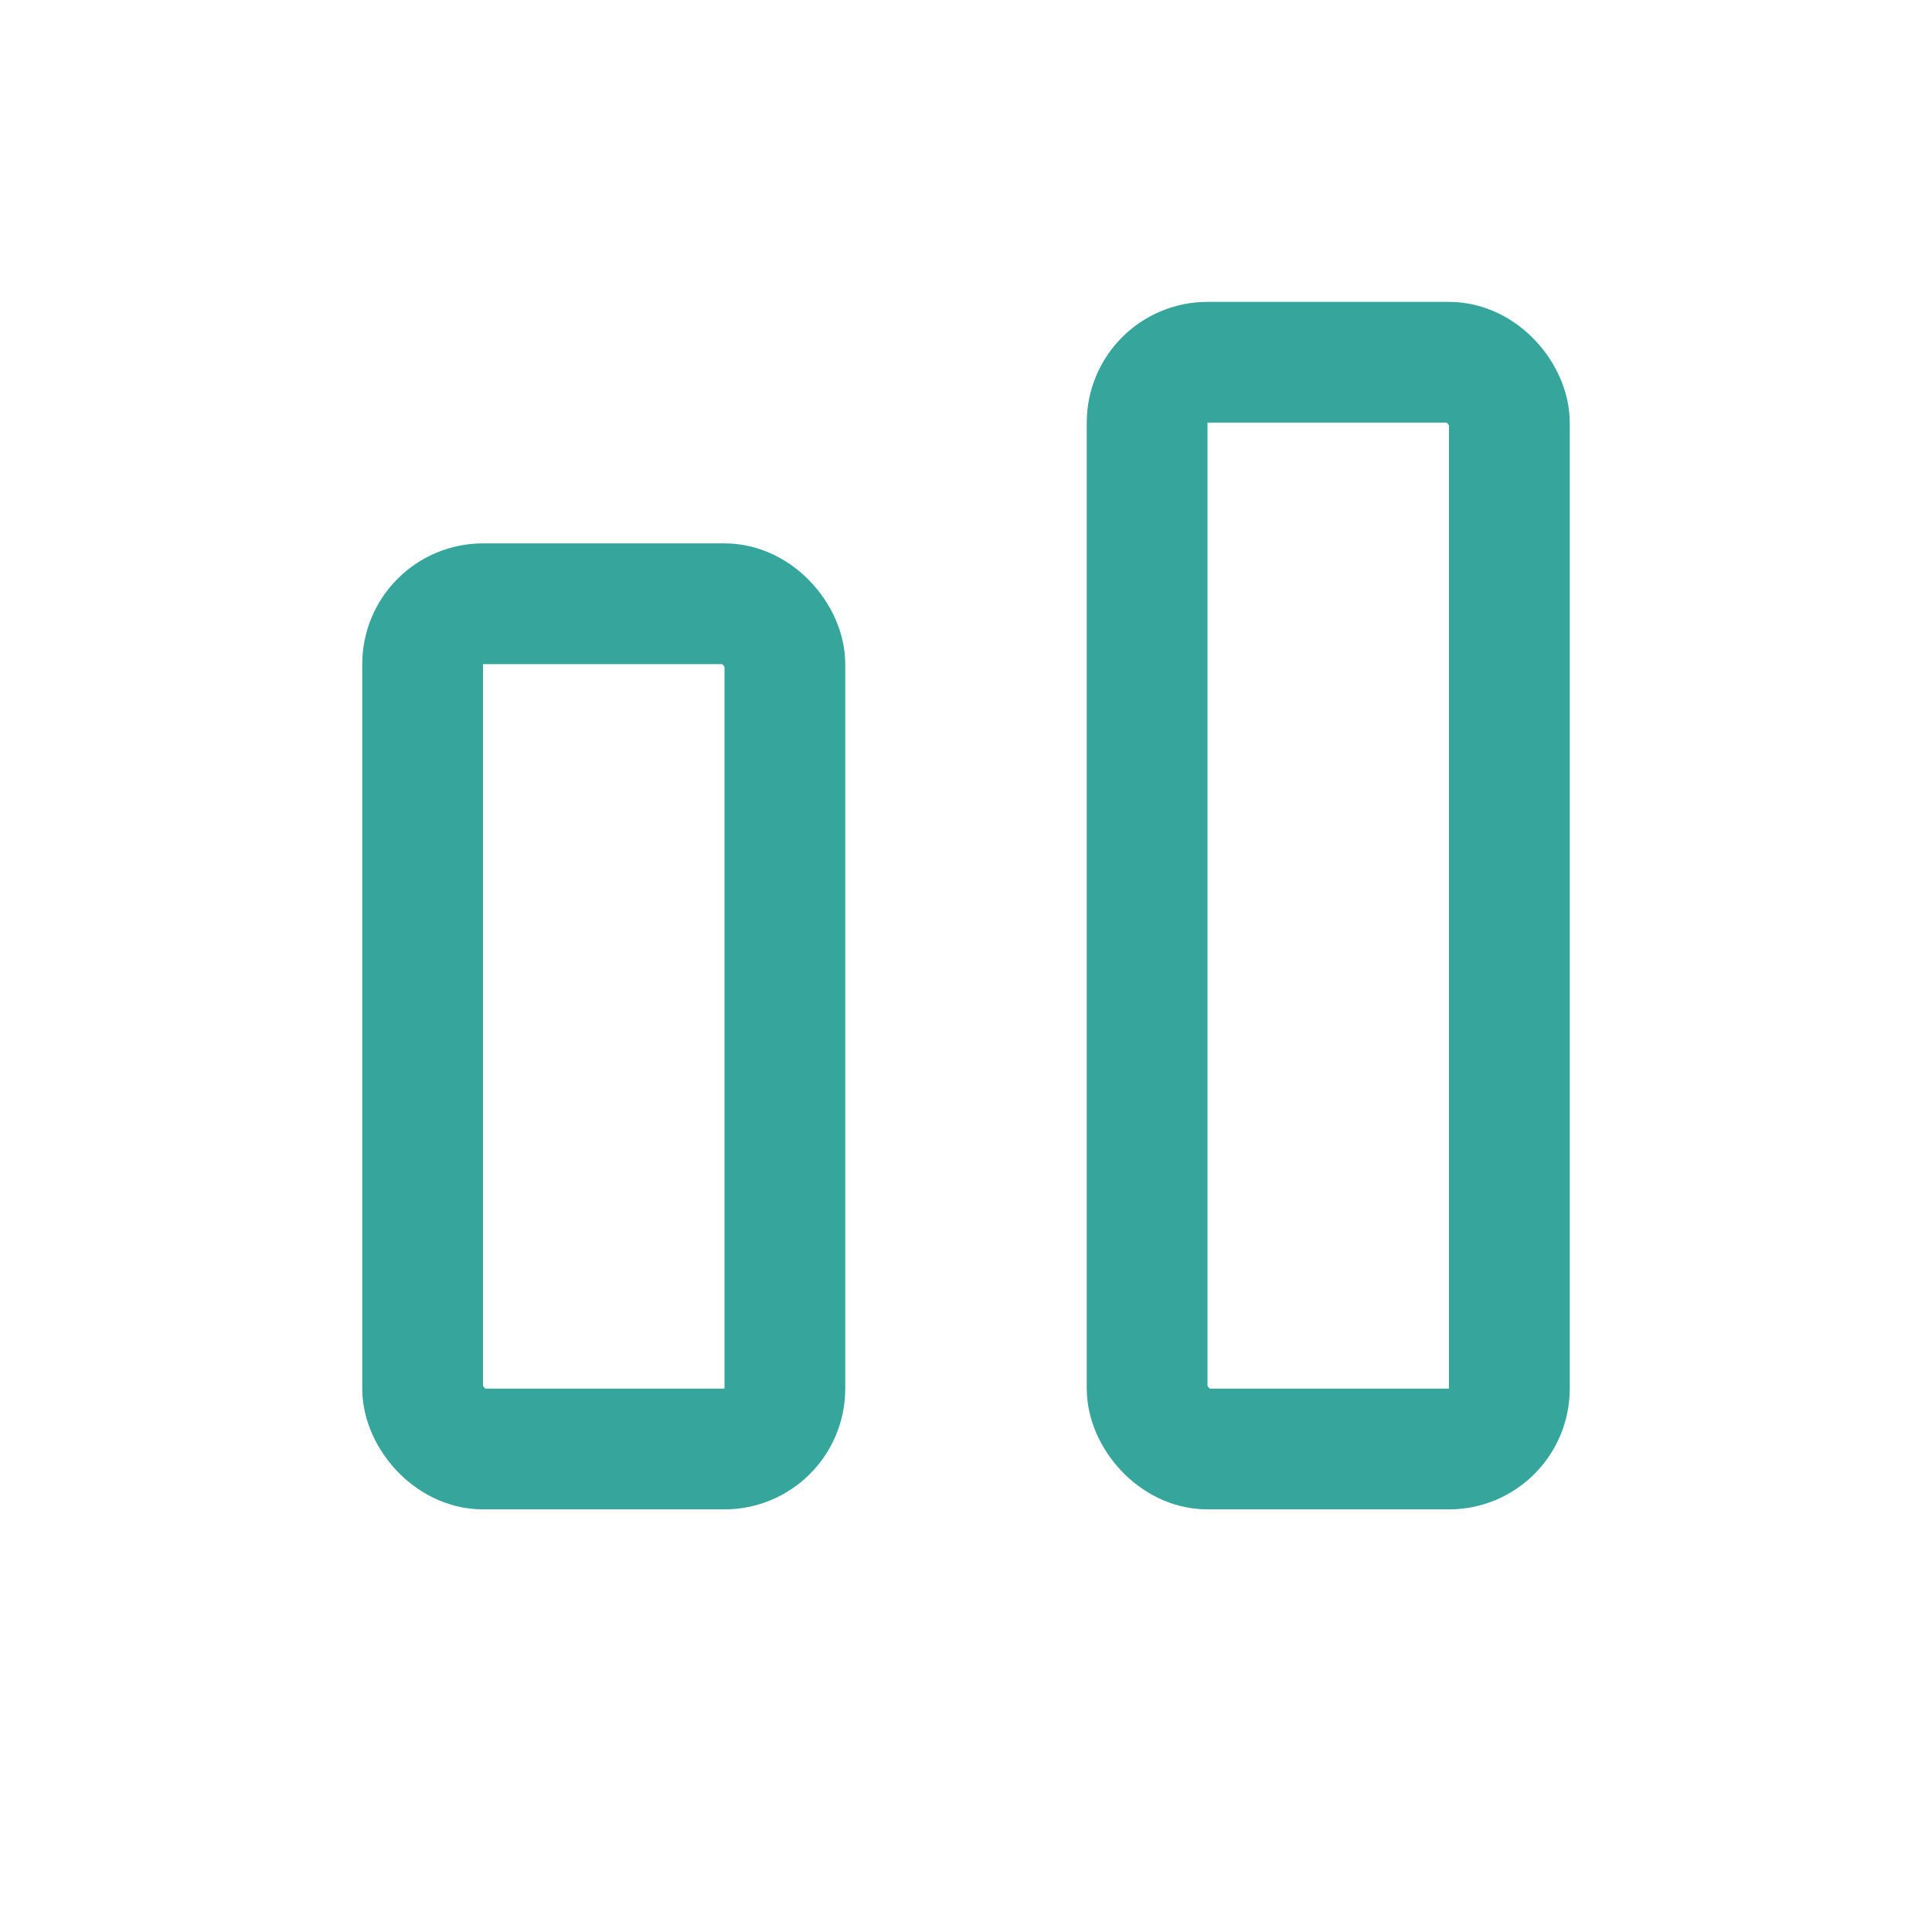 <?xml version="1.0" encoding="UTF-8"?>
<svg xmlns="http://www.w3.org/2000/svg" width="32" height="32" viewBox="0 0 32 32"><rect x="7" y="10" width="6" height="14" rx="1" fill="none" stroke="#36a69c" stroke-width="2"/><rect x="19" y="6" width="6" height="18" rx="1" fill="none" stroke="#36a69c" stroke-width="2"/></svg>